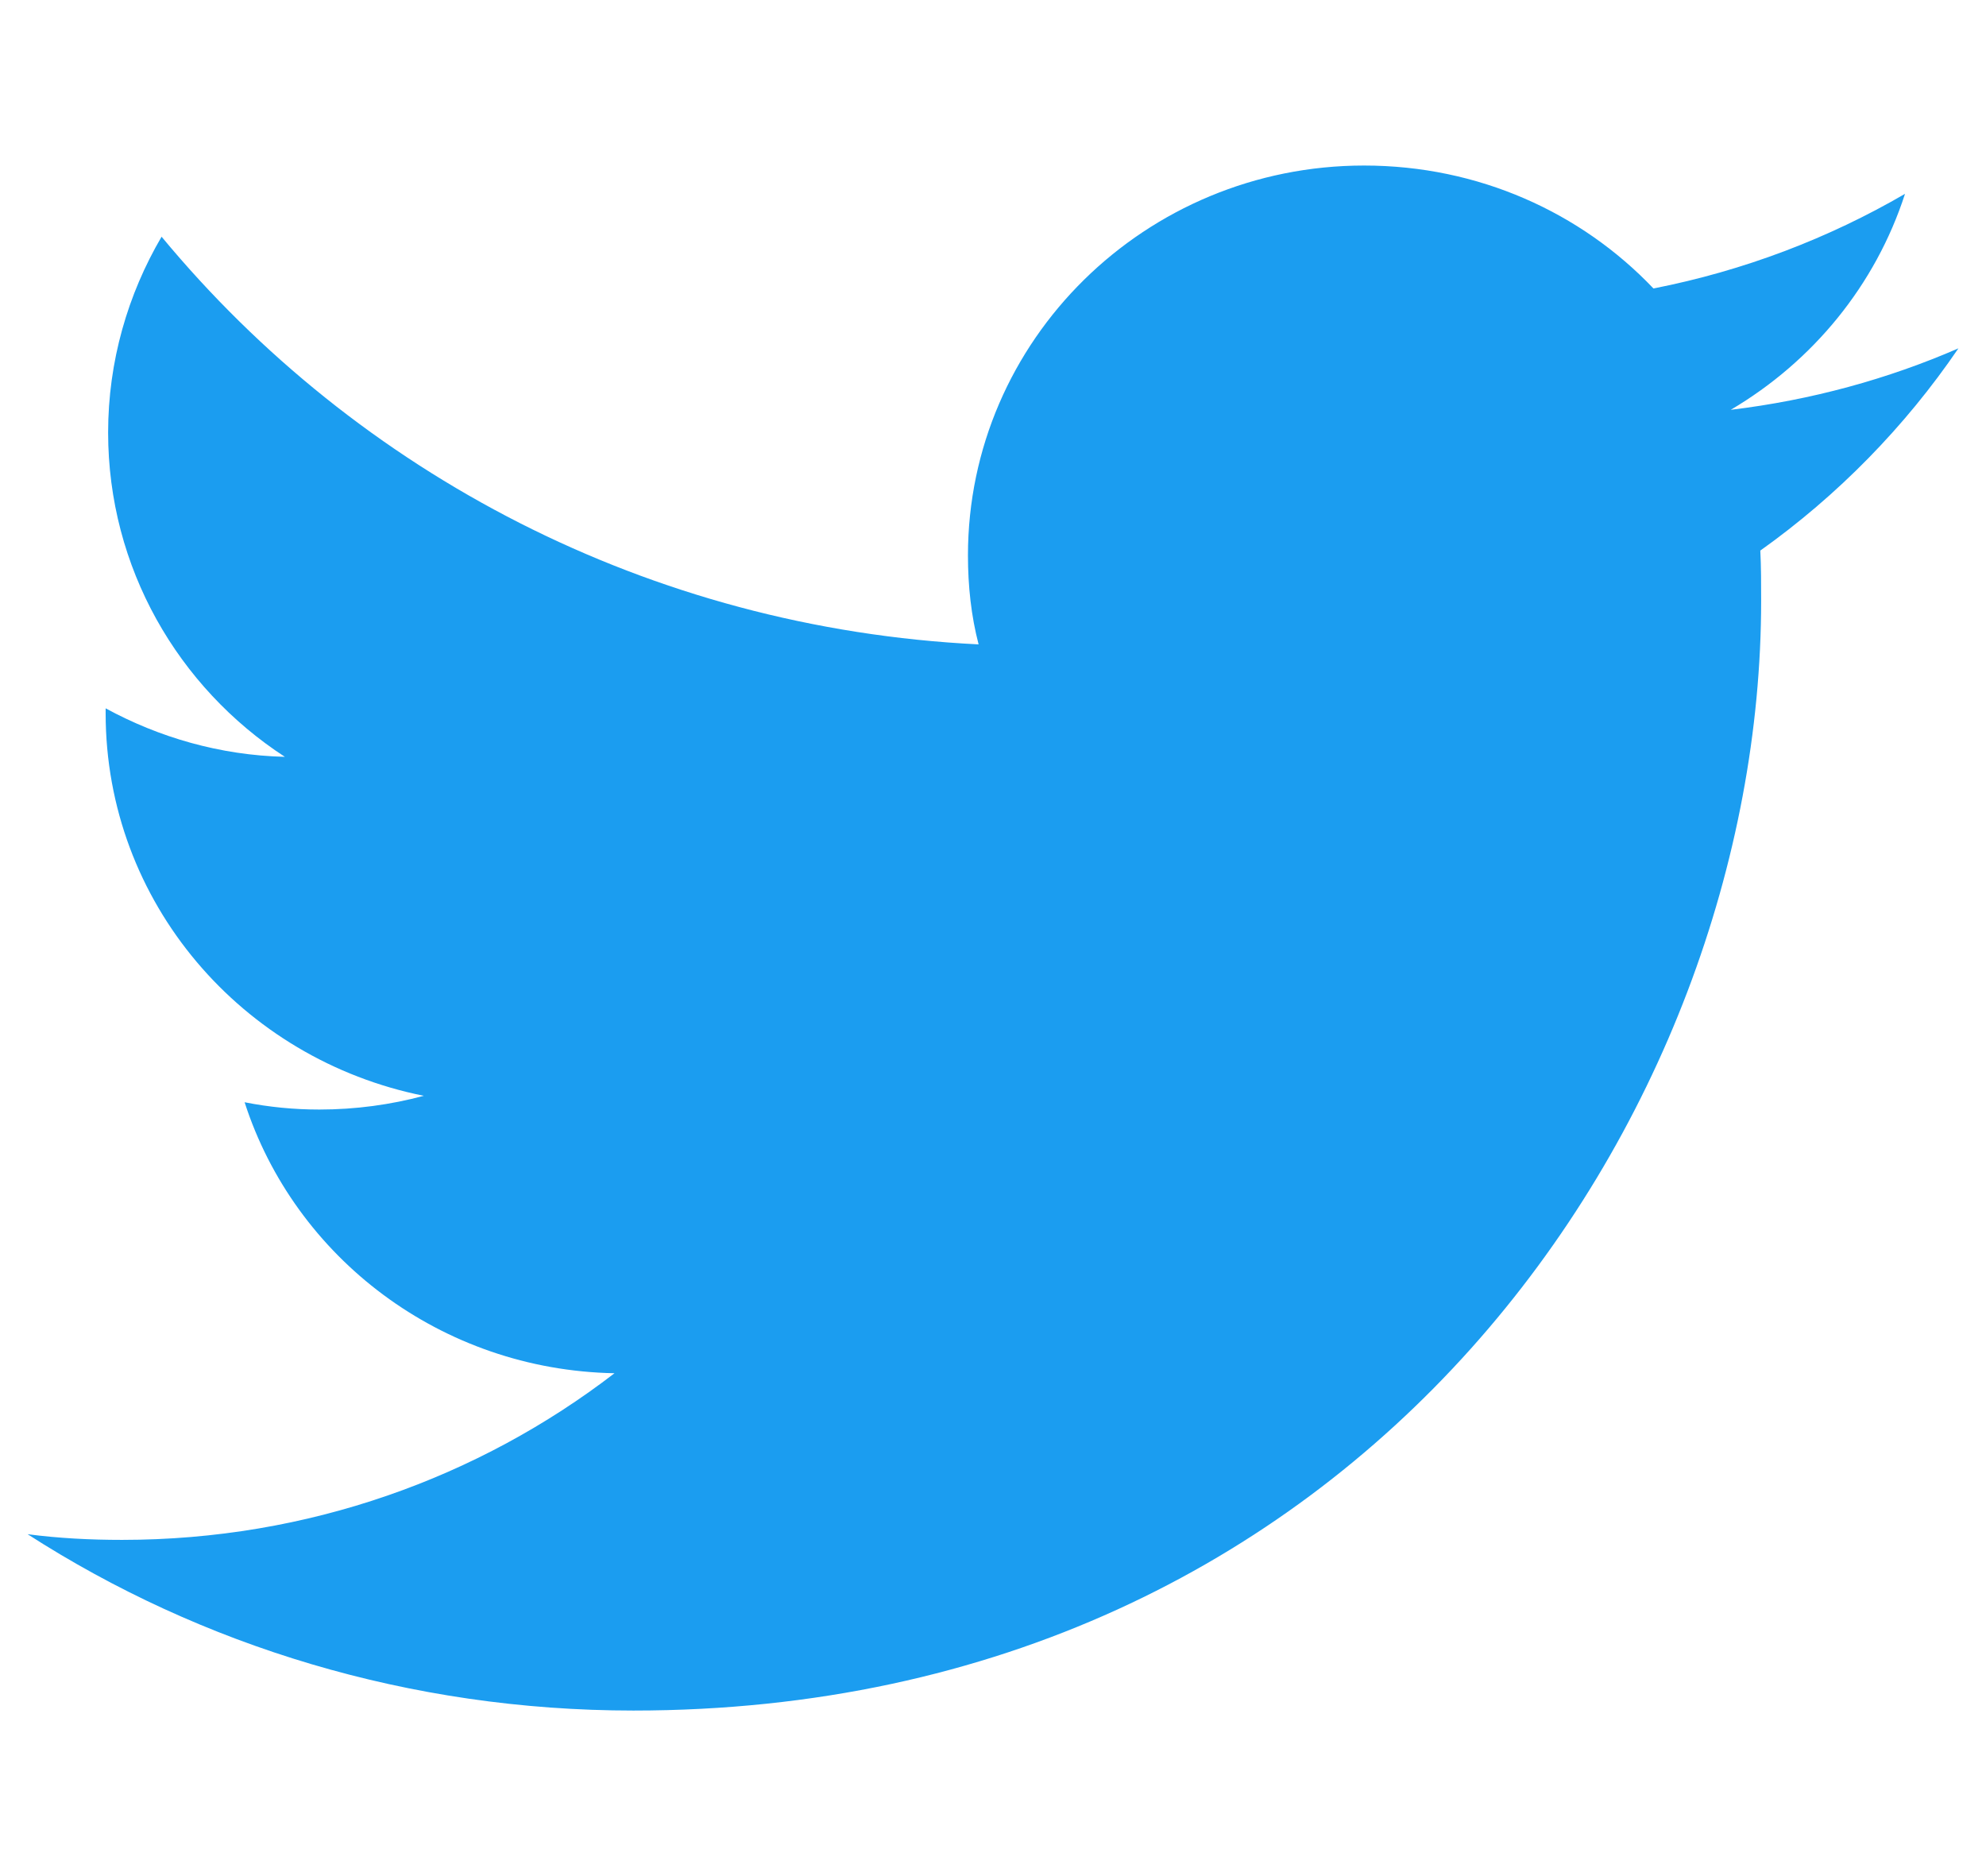 <svg width="36" height="34" viewBox="0 0 36 34" fill="none" xmlns="http://www.w3.org/2000/svg">
<path d="M11.481 31C24.698 31 31.924 20.225 31.924 10.887C31.924 10.579 31.924 10.271 31.909 9.978C33.31 8.981 34.532 7.735 35.5 6.313C34.219 6.87 32.833 7.251 31.373 7.427C32.863 6.548 33.995 5.17 34.532 3.513C33.146 4.319 31.611 4.906 29.972 5.228C28.661 3.85 26.798 3 24.727 3C20.764 3 17.546 6.166 17.546 10.066C17.546 10.623 17.605 11.165 17.739 11.678C11.764 11.385 6.475 8.571 2.929 4.29C2.318 5.331 1.96 6.548 1.96 7.838C1.96 10.286 3.227 12.456 5.164 13.716C3.987 13.687 2.884 13.364 1.915 12.837C1.915 12.866 1.915 12.895 1.915 12.925C1.915 16.355 4.389 19.199 7.682 19.859C7.086 20.02 6.445 20.108 5.789 20.108C5.328 20.108 4.881 20.064 4.434 19.976C5.342 22.791 7.995 24.828 11.139 24.887C8.68 26.778 5.581 27.907 2.213 27.907C1.632 27.907 1.066 27.878 0.5 27.804C3.644 29.827 7.428 31 11.481 31Z" fill="#1B9DF0"/>
</svg>
